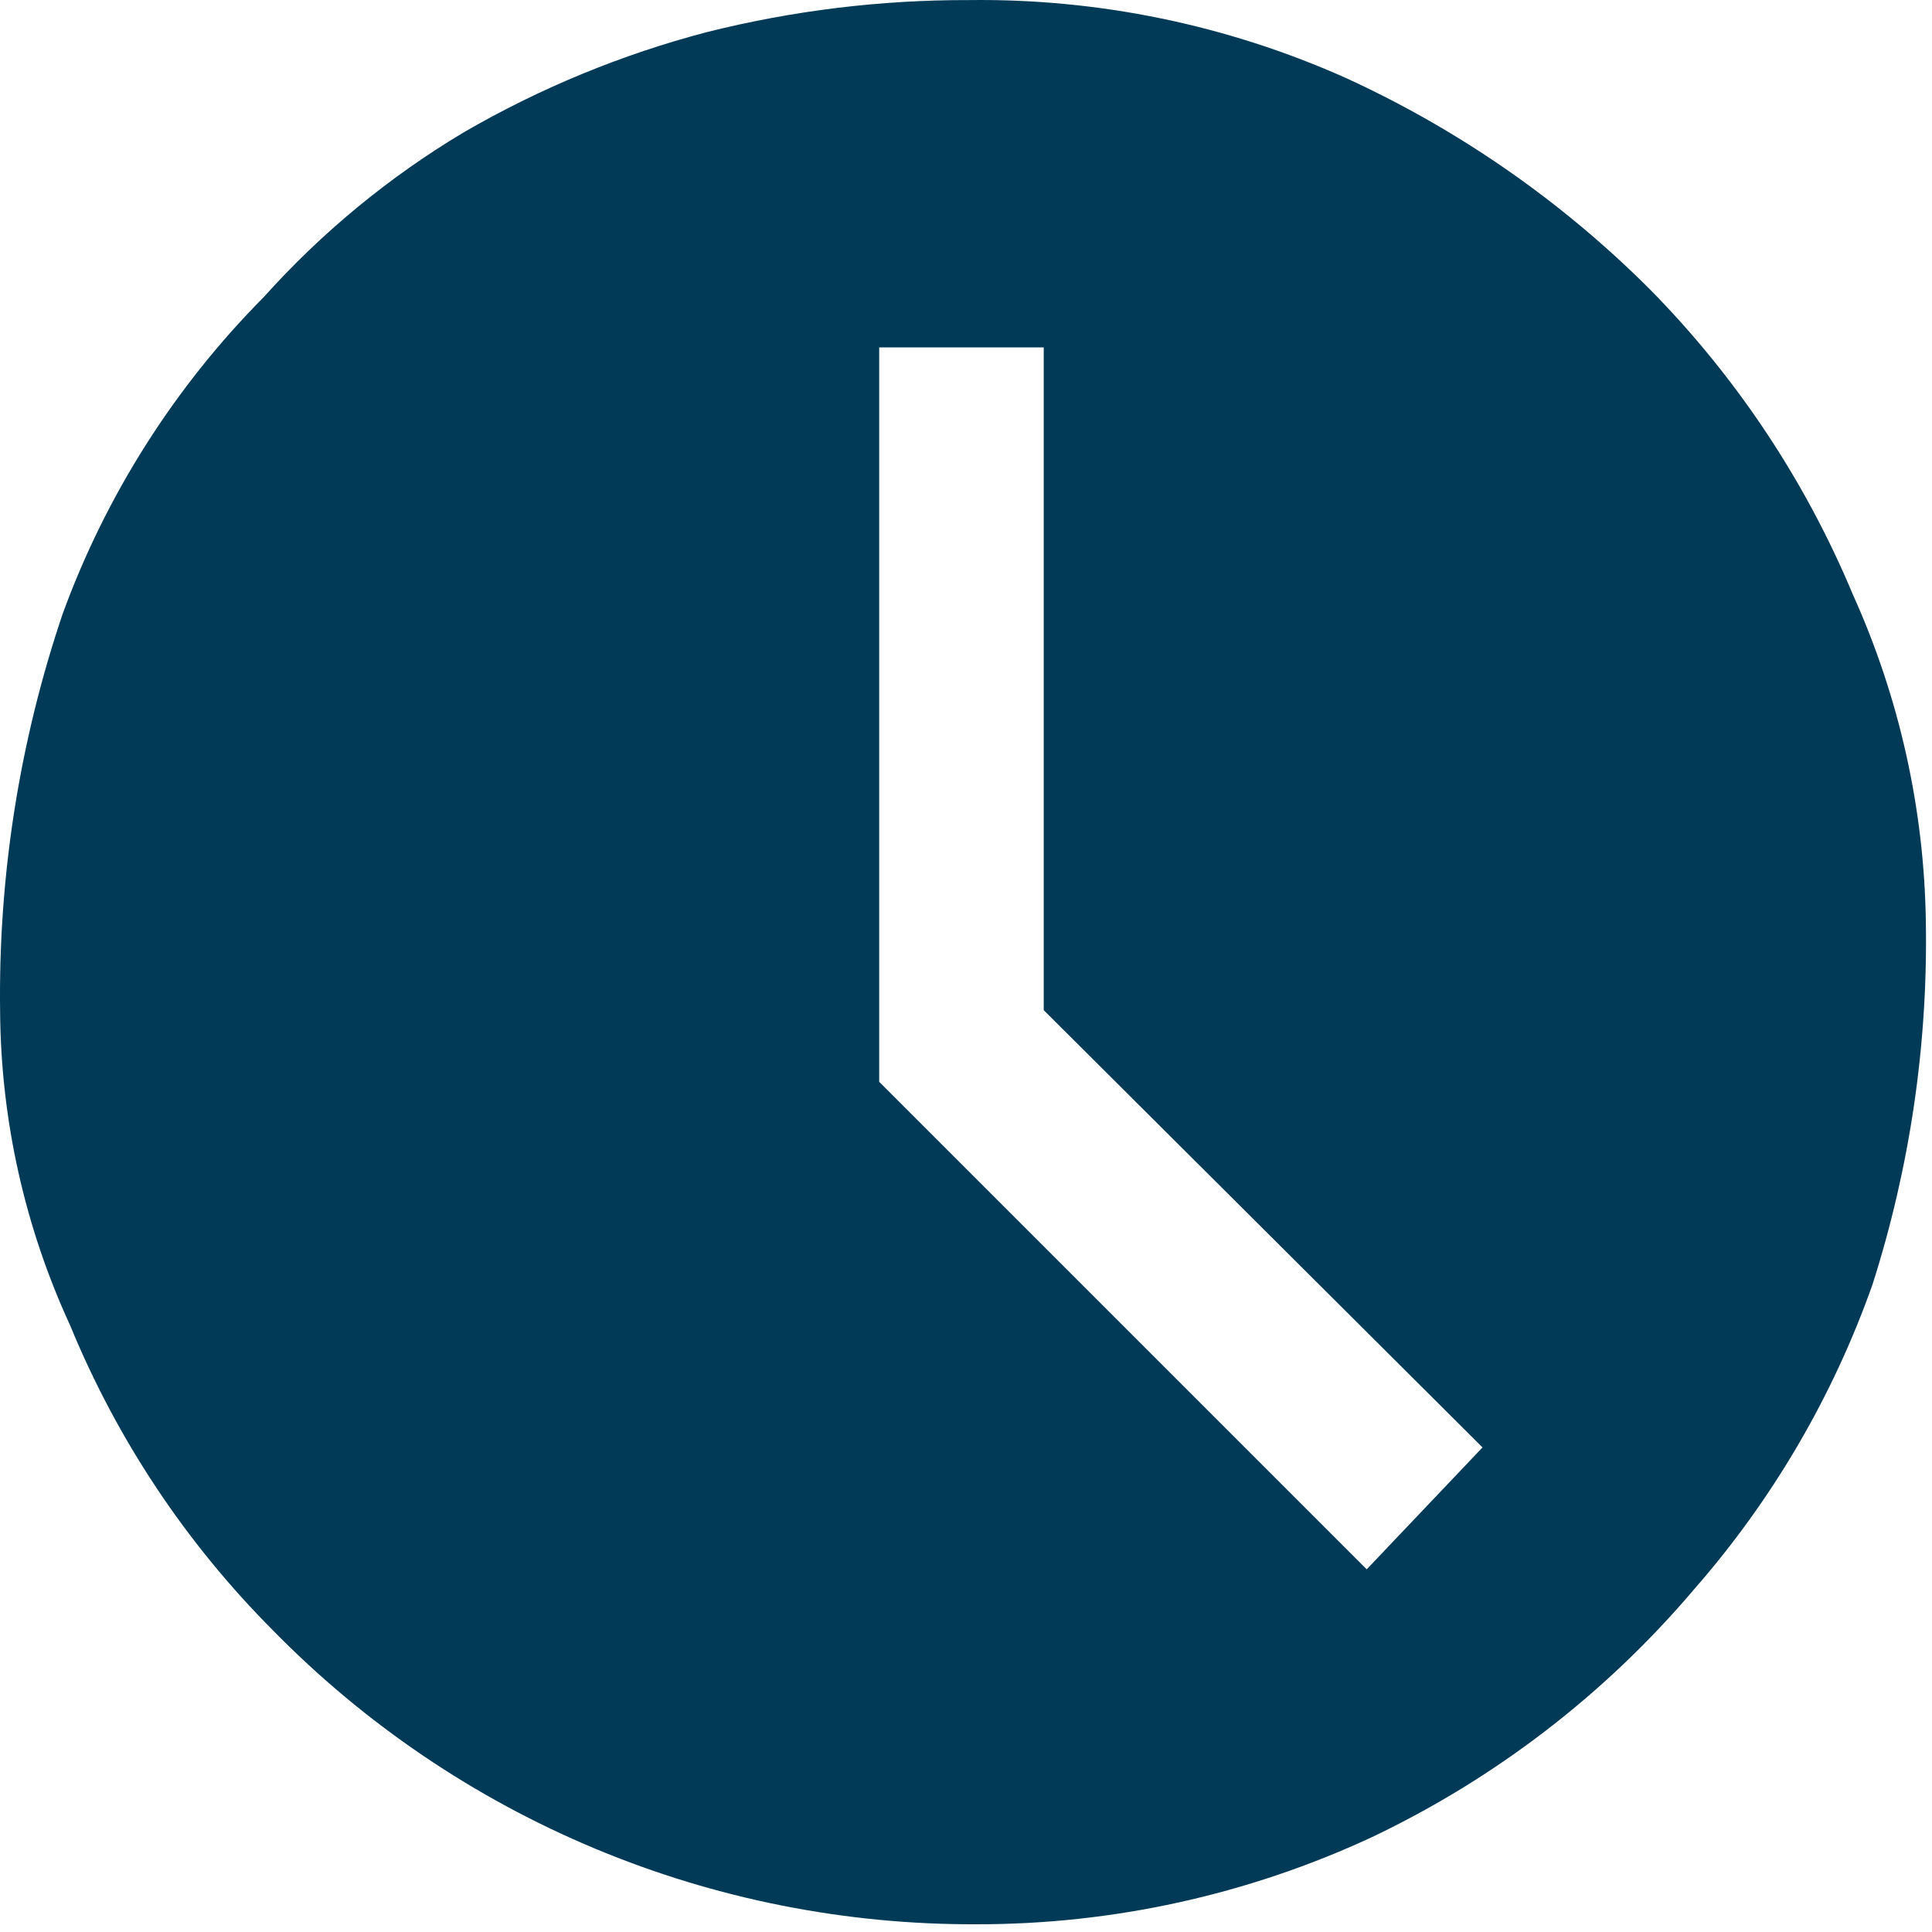 <svg width="104" height="104" viewBox="0 0 104 104" fill="none" xmlns="http://www.w3.org/2000/svg">
<path d="M99.733 31.988C97.179 25.874 93.476 20.306 88.825 15.586C84.081 10.838 78.526 6.977 72.423 4.186C66.052 1.343 59.141 -0.084 52.166 0.004C47.411 -0.009 42.672 0.57 38.06 1.726C33.462 2.931 29.048 4.751 24.938 7.139C20.933 9.535 17.311 12.521 14.194 15.996C9.396 20.833 5.703 26.653 3.369 33.054C1.041 39.947 -0.096 47.185 0.006 54.459C0.047 60.295 1.334 66.055 3.779 71.354C6.3 77.486 10.006 83.06 14.687 87.756C19.623 92.794 25.519 96.791 32.027 99.51C38.535 102.229 45.523 103.614 52.576 103.584C59.912 103.592 67.162 101.997 73.817 98.91C80.496 95.739 86.423 91.182 91.203 85.542C95.412 80.732 98.668 75.166 100.799 69.14C102.812 62.833 103.782 56.24 103.669 49.621C103.58 43.535 102.24 37.534 99.733 31.988ZM73.571 84.476L47.327 58.232V18.702H56.184V54.377L79.804 77.915L73.571 84.476Z" fill="#013A57"/>
</svg>
